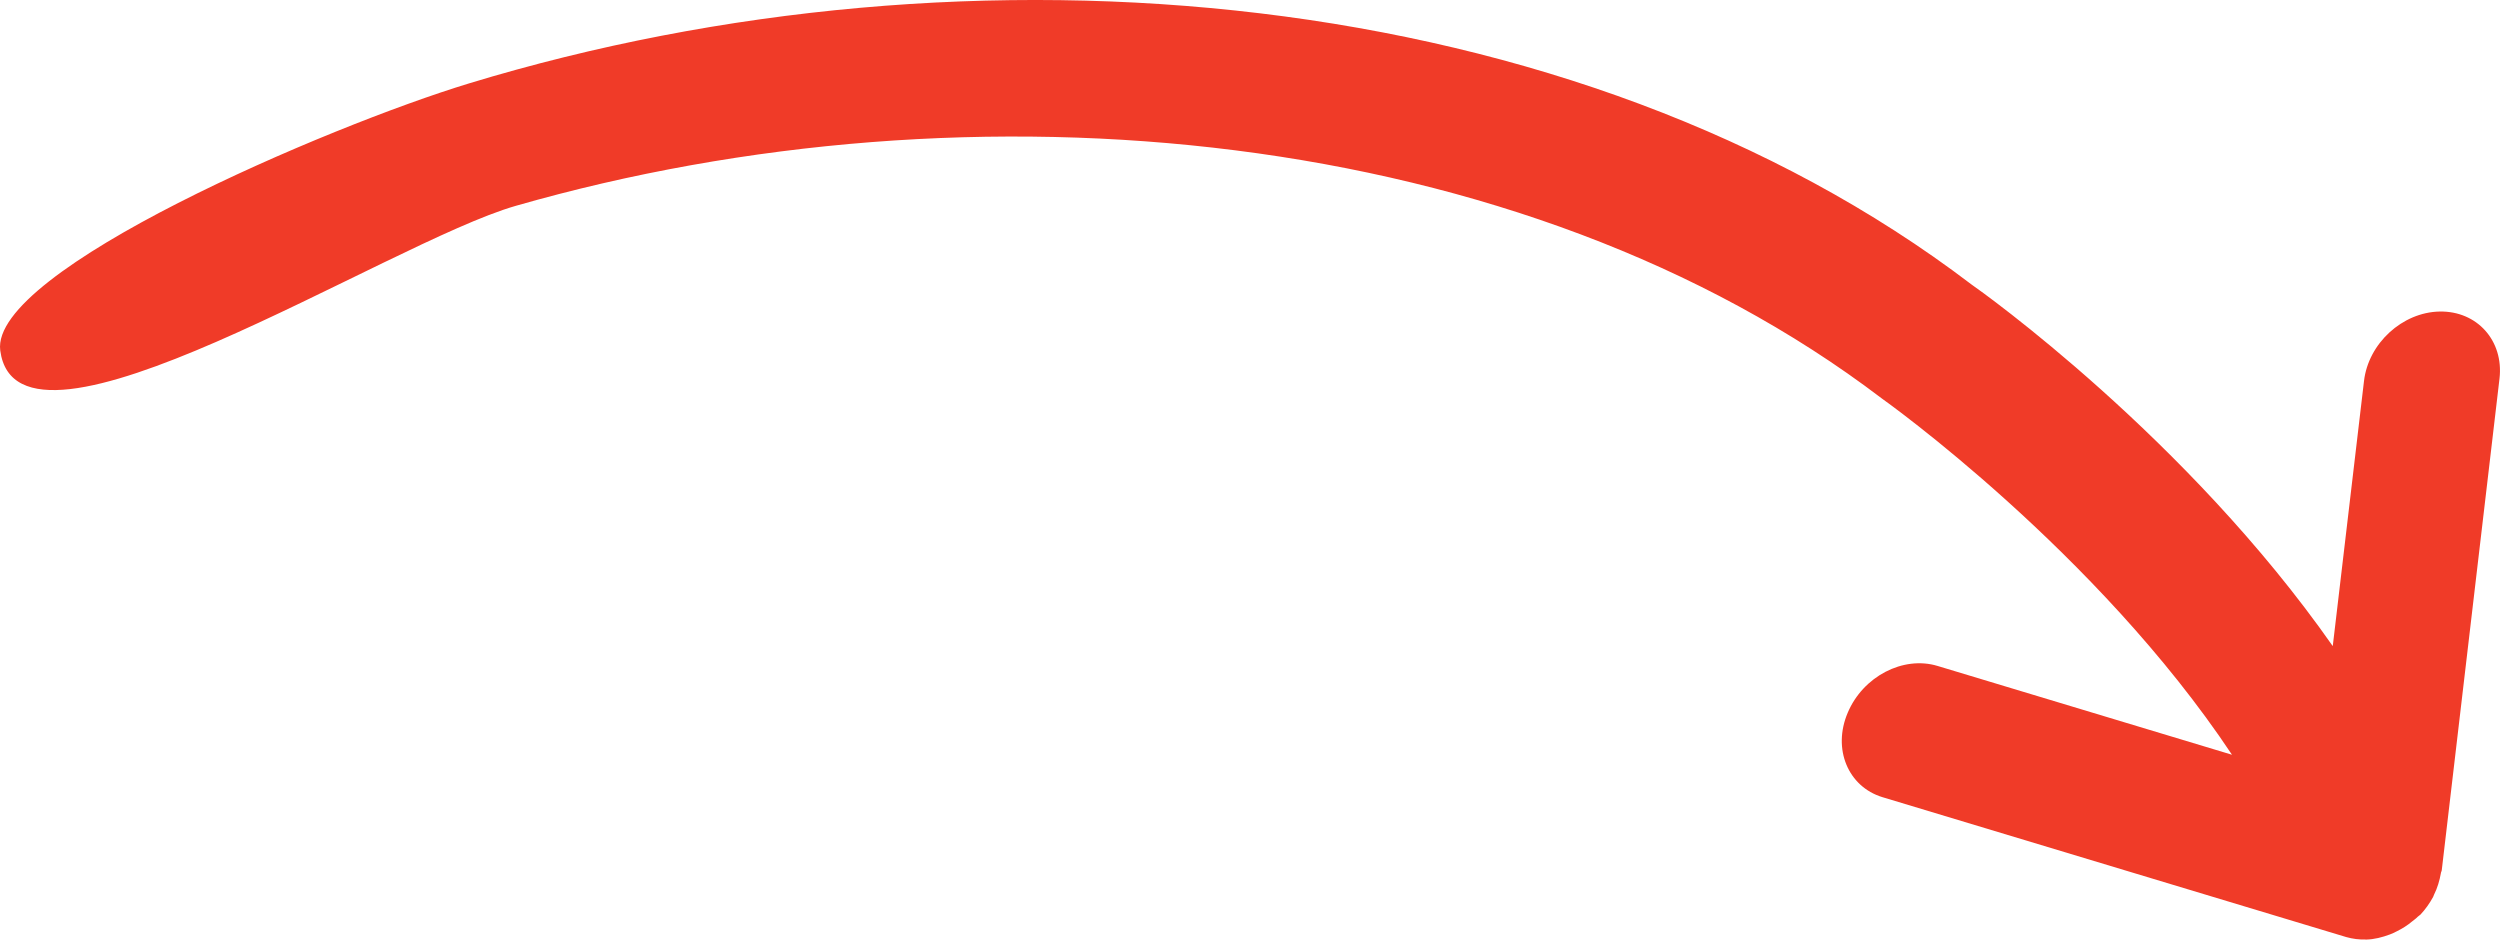 <?xml version="1.0" encoding="iso-8859-1"?>
<!-- Generator: Adobe Illustrator 21.0.0, SVG Export Plug-In . SVG Version: 6.00 Build 0)  -->
<svg version="1.1" id="Layer_1" xmlns="http://www.w3.org/2000/svg" xmlns:xlink="http://www.w3.org/1999/xlink" x="0px" y="0px"
	 viewBox="0 0 51.527 19.367" style="enable-background:new 0 0 51.527 19.367;" xml:space="preserve">
<path style="fill:#F03B28;" d="M10.629,4.243c9.425-2.706,20.746-1.668,28.153,3.967c0.055,0.038,4.435,3.156,7.221,7.346
	l-6.067-1.83c-0.711-0.216-1.539,0.218-1.853,0.964c-0.318,0.746,0.006,1.523,0.715,1.74l9.561,2.884
	c0.13,0.037,0.268,0.054,0.404,0.05l0,0l0.002,0.003c0.002-0.002,0.004,0,0.007-0.002c0.165-0.004,0.327-0.046,0.488-0.106
	c0.049-0.02,0.091-0.038,0.136-0.062c0.114-0.056,0.224-0.124,0.323-0.208c0.038-0.032,0.076-0.055,0.11-0.092
	c0.02-0.019,0.04-0.029,0.058-0.046c0.105-0.111,0.19-0.234,0.261-0.363c0.007-0.011,0.009-0.026,0.017-0.042
	c0.073-0.145,0.116-0.295,0.144-0.45c0.001-0.021,0.017-0.041,0.018-0.064L51.517,7.8c0.089-0.776-0.46-1.393-1.234-1.379
	c-0.77,0.015-1.469,0.657-1.559,1.432l-0.644,5.464c-3.003-4.294-7.242-7.314-7.448-7.455C32.456-0.363,20.027-1.433,9.667,1.719
	c-2.893,0.88-9.878,3.86-9.662,5.505C0.366,9.96,7.986,5.002,10.629,4.243z"/>
<g>
</g>
<g>
</g>
<g>
</g>
<g>
</g>
<g>
</g>
<g>
</g>
<g>
</g>
<g>
</g>
<g>
</g>
<g>
</g>
<g>
</g>
<g>
</g>
<g>
</g>
<g>
</g>
<g>
</g>
</svg>
